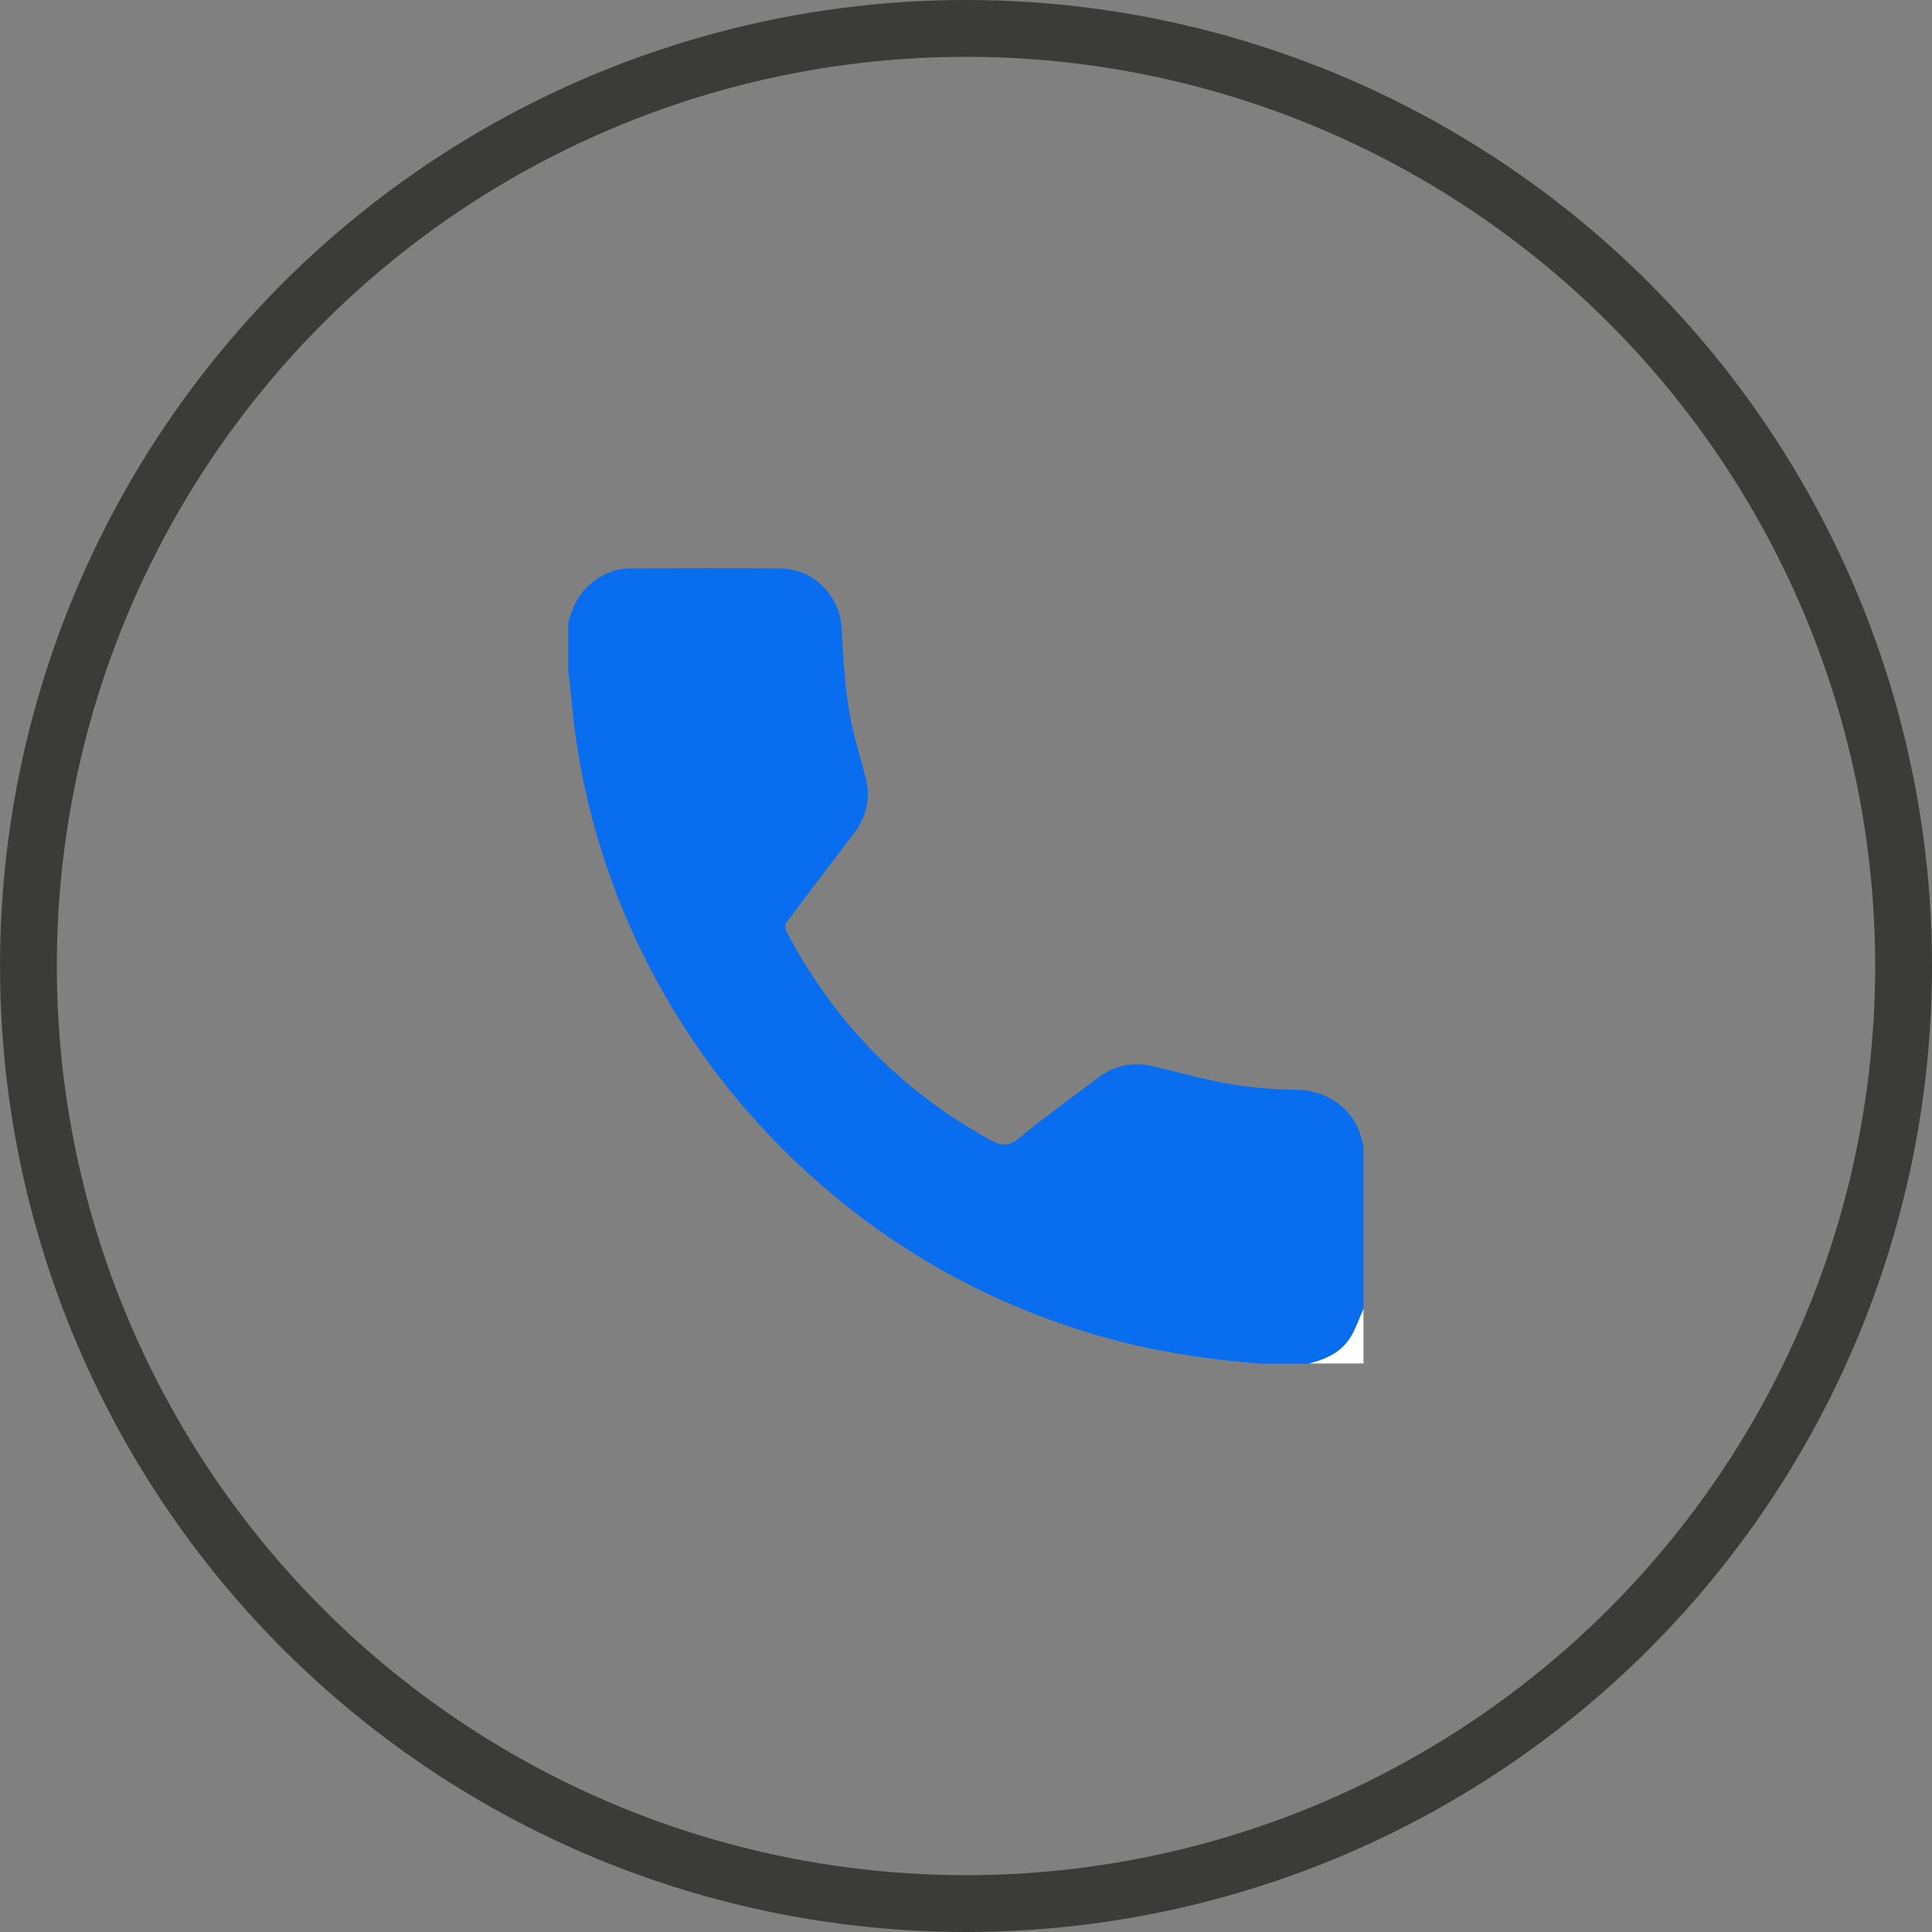 <?xml version="1.0" encoding="UTF-8"?> <svg xmlns="http://www.w3.org/2000/svg" width="34" height="34" viewBox="0 0 34 34" fill="none"><rect x="0" y="0" width="34" height="34" fill="#808080" stroke="none"/> <circle cx="17" cy="17" r="16.5" stroke="#3B3B3A"></circle> <path d="M10 10.958C10.073 10.689 10.182 10.447 10.405 10.264C10.606 10.1 10.834 10.004 11.093 10.004C11.973 10 12.852 9.995 13.731 10.004C14.314 10.009 14.783 10.479 14.811 11.059C14.843 11.684 14.879 12.314 15.029 12.925C15.093 13.181 15.171 13.432 15.234 13.688C15.33 14.057 15.243 14.386 15.011 14.687C14.619 15.199 14.228 15.714 13.84 16.235C13.813 16.267 13.818 16.349 13.836 16.385C14.665 17.969 15.854 19.197 17.426 20.06C17.622 20.169 17.749 20.178 17.931 20.032C18.391 19.654 18.874 19.302 19.353 18.946C19.631 18.741 19.949 18.686 20.287 18.764C20.742 18.868 21.193 19.001 21.653 19.078C22.036 19.142 22.432 19.174 22.819 19.179C23.38 19.183 23.867 19.549 23.972 20.092C23.977 20.11 23.986 20.124 23.995 20.142C23.995 21.11 23.995 22.073 23.995 23.04C23.917 23.214 23.858 23.396 23.758 23.552C23.594 23.807 23.325 23.921 23.038 23.999C22.756 23.999 22.473 23.999 22.191 23.999C21.986 23.981 21.776 23.962 21.571 23.94C20.728 23.844 19.904 23.689 19.093 23.433C17.139 22.826 15.426 21.812 13.95 20.393C12.633 19.124 11.631 17.645 10.938 15.956C10.456 14.76 10.155 13.523 10.05 12.236C10.036 12.095 10.018 11.949 10 11.807C10 11.524 10 11.241 10 10.958Z" fill="#086DEF"></path> <path d="M23.038 23.995C23.325 23.922 23.594 23.807 23.758 23.547C23.858 23.392 23.917 23.205 23.995 23.036C23.995 23.356 23.995 23.675 23.995 23.995C23.676 23.995 23.357 23.995 23.038 23.995Z" fill="white"></path> </svg> 